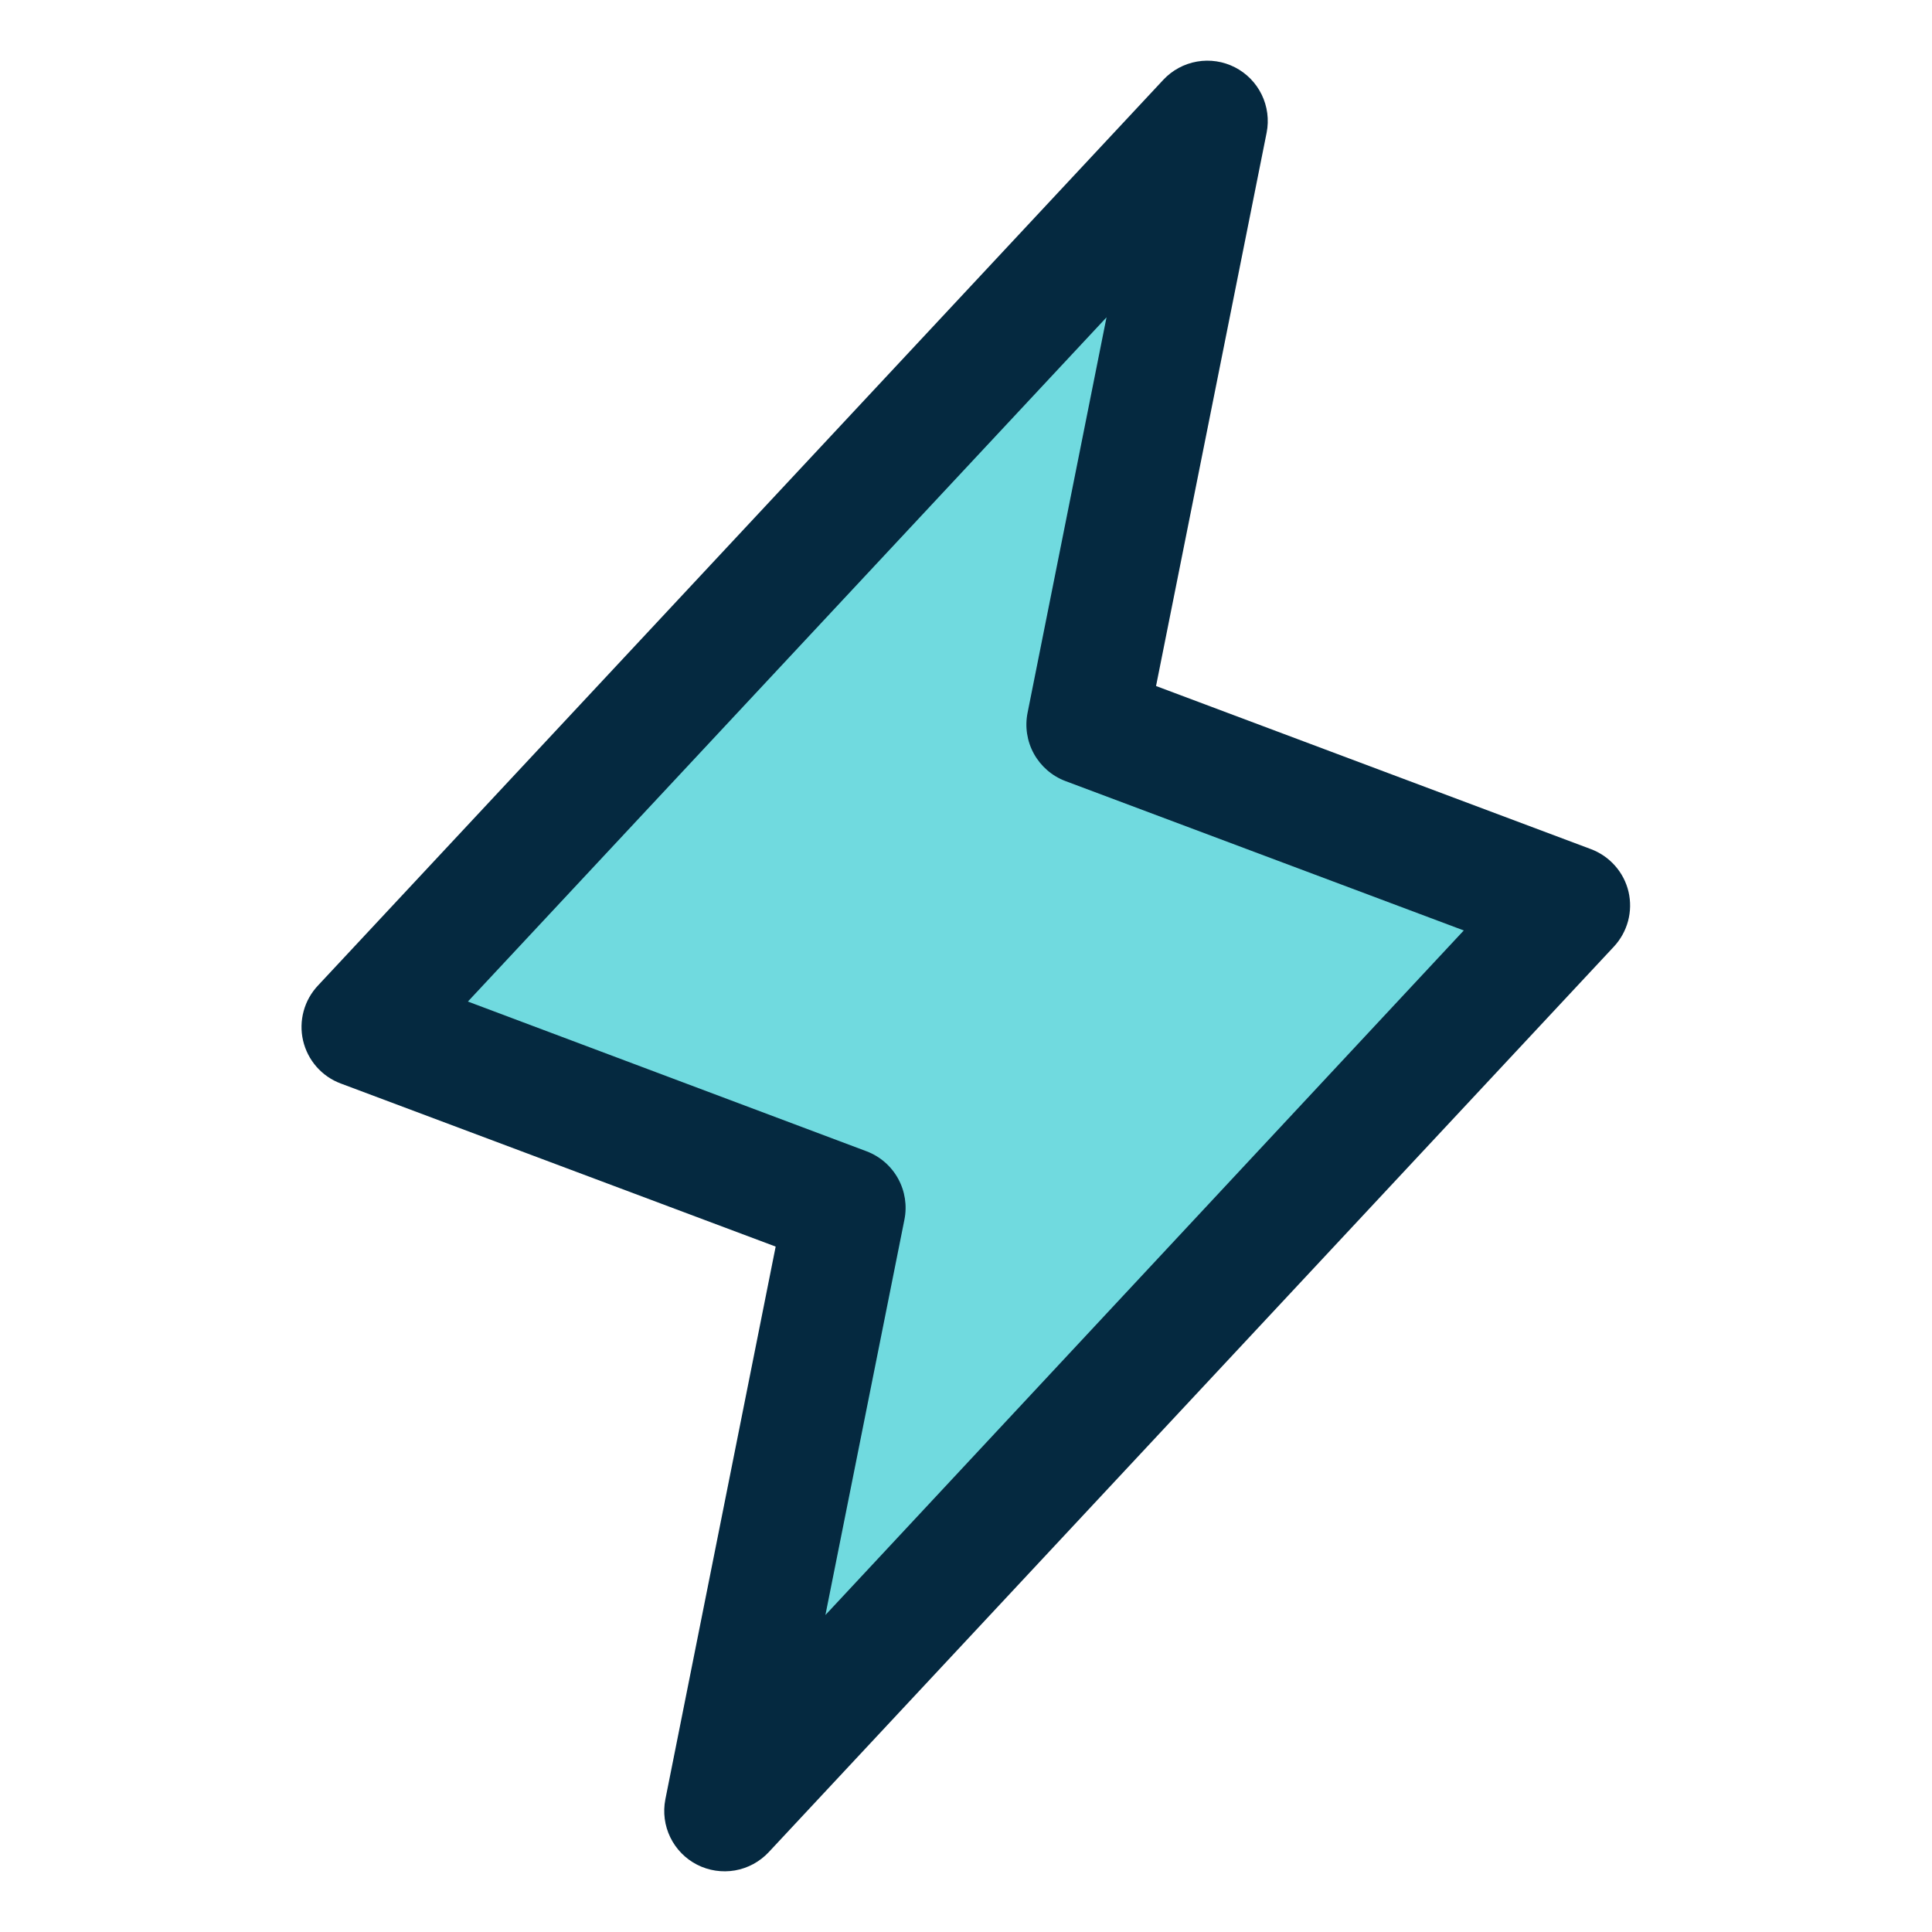 <?xml version="1.0" encoding="UTF-8"?> <svg xmlns="http://www.w3.org/2000/svg" width="60" height="60" viewBox="0 0 60 60" fill="none"><path d="M22.5 56.25L26.25 37.5L11.25 31.875L37.5 3.75L33.75 22.5L48.75 28.125L22.5 56.25Z" fill="#70DADF"></path><path d="M50.576 27.696C50.505 27.395 50.361 27.117 50.156 26.886C49.952 26.654 49.693 26.477 49.404 26.369L35.902 21.305L39.337 4.118C39.415 3.719 39.361 3.305 39.183 2.939C39.005 2.573 38.713 2.275 38.351 2.09C37.989 1.905 37.576 1.842 37.175 1.912C36.774 1.982 36.407 2.18 36.129 2.477L9.879 30.602C9.666 30.827 9.511 31.101 9.43 31.4C9.349 31.698 9.342 32.013 9.412 32.315C9.482 32.616 9.625 32.896 9.829 33.129C10.033 33.362 10.292 33.541 10.582 33.649L24.089 38.714L20.663 55.882C20.585 56.281 20.639 56.695 20.817 57.061C20.995 57.427 21.287 57.725 21.649 57.91C22.012 58.095 22.424 58.157 22.825 58.088C23.226 58.018 23.593 57.819 23.871 57.523L50.121 29.398C50.33 29.173 50.481 28.9 50.561 28.604C50.64 28.307 50.645 27.995 50.576 27.696ZM25.634 50.156L28.087 37.88C28.175 37.444 28.106 36.992 27.891 36.603C27.677 36.214 27.331 35.914 26.916 35.756L14.531 31.104L34.364 9.855L31.913 22.132C31.825 22.567 31.894 23.02 32.109 23.409C32.324 23.797 32.669 24.098 33.084 24.255L45.459 28.896L25.634 50.156Z" fill="#052940"></path></svg> 